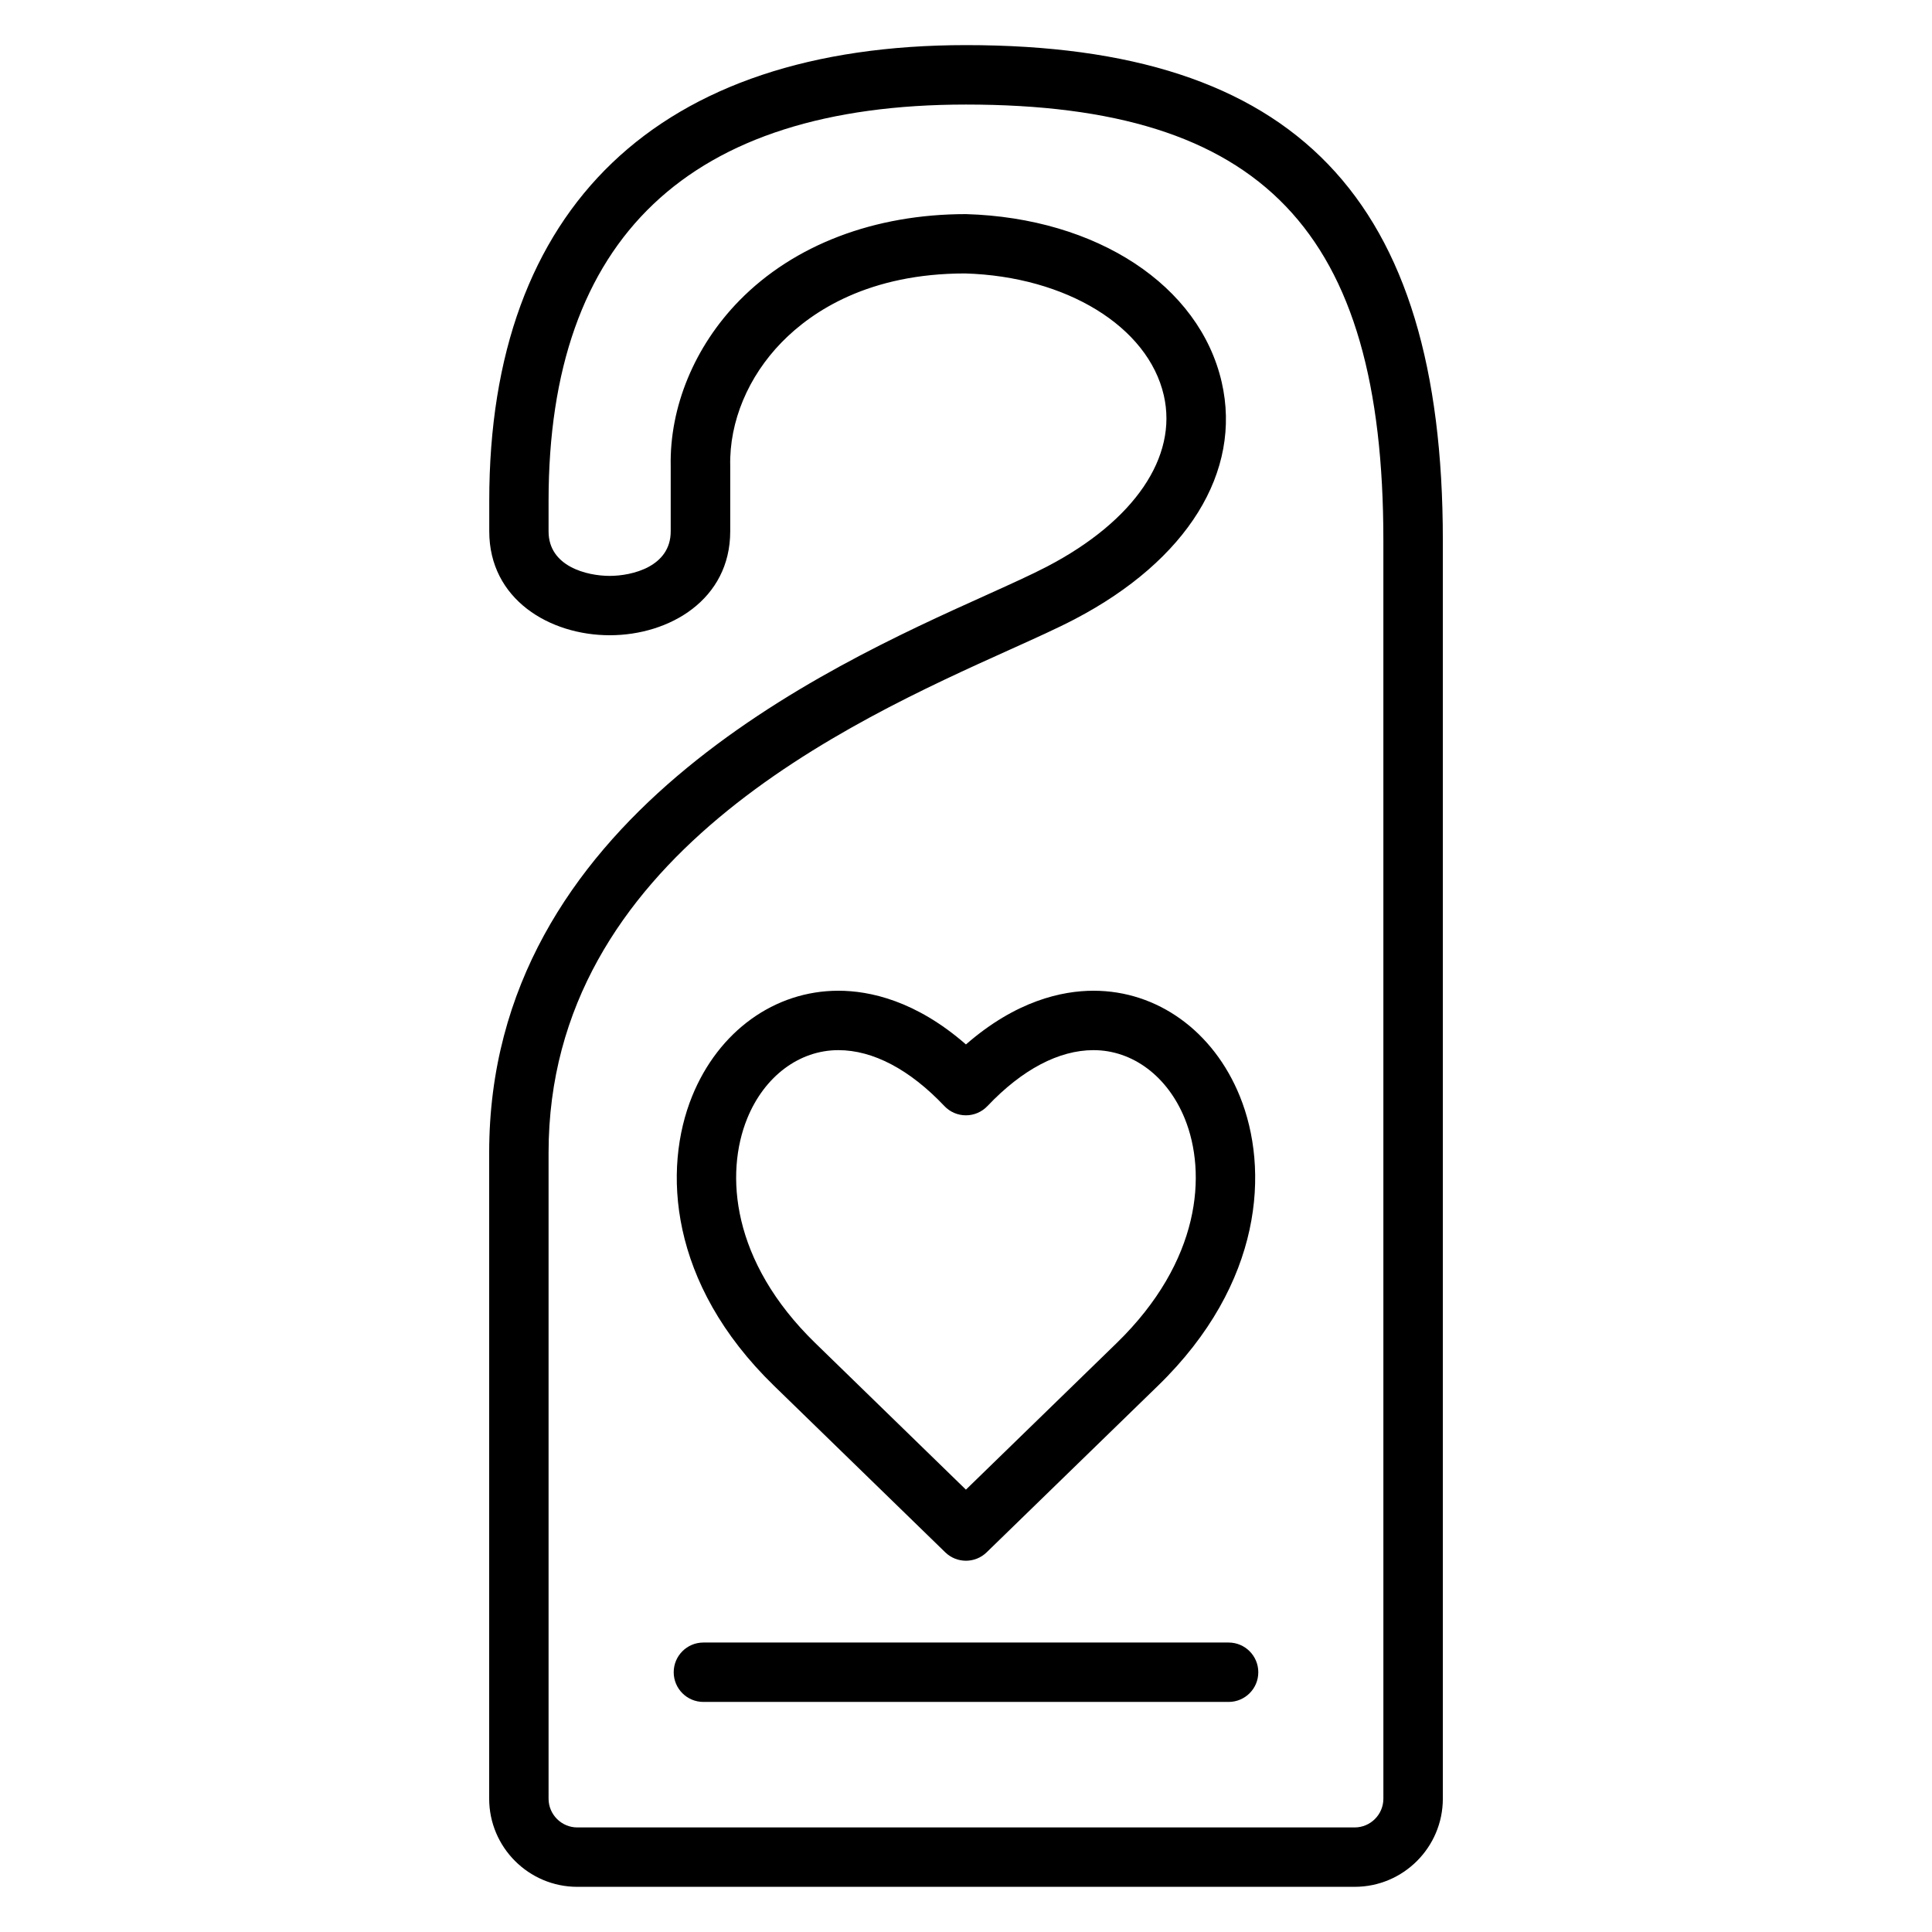 <?xml version="1.0" encoding="UTF-8"?>
<!-- Uploaded to: SVG Repo, www.svgrepo.com, Generator: SVG Repo Mixer Tools -->
<svg fill="#000000" width="800px" height="800px" version="1.1" viewBox="144 144 512 512" xmlns="http://www.w3.org/2000/svg">
 <g>
  <path d="m503 644.03h-206c-12.879 0-23.363-10.477-23.363-23.363v-171.2c0-88.355 88.852-128.42 131.56-147.68 6.551-2.961 12.211-5.512 16.312-7.66 23.113-12.066 34.66-29.031 30.914-45.352-4.188-18.23-25.844-31.52-52.656-32.309-25.379 0-40.438 9.895-48.562 18.191-8.949 9.141-13.941 21.09-13.688 32.762v17.391c0 18.074-16.066 27.535-31.93 27.535-15.863 0-31.93-9.461-31.93-27.535v-8.086c-0.02-77.879 44.852-120.77 126.34-120.77 87.395 0 126.37 40.461 126.37 131.2v333.51c-0.004 12.887-10.48 23.363-23.359 23.363zm-103.01-443.29c34.746 1.023 61.883 18.918 67.77 44.523 5.457 23.75-9.109 47.23-38.965 62.836-4.504 2.356-10.352 4.992-17.129 8.047-42.738 19.27-122.29 55.145-122.29 133.33v171.19c0 4.195 3.418 7.621 7.621 7.621h206c4.195 0 7.613-3.426 7.613-7.621l-0.004-333.51c0-82.004-32.055-115.45-110.62-115.45-73.391 0-110.61 35.336-110.61 105.03v8.086c0 9.312 10.172 11.793 16.184 11.793 6.016 0 16.184-2.481 16.184-11.793v-17.223c-0.332-15.719 6.297-31.805 18.191-43.949 14.469-14.77 35.797-22.91 60.051-22.91z"/>
  <path d="m399.99 557.61c-1.977 0-3.961-0.746-5.488-2.227l-45.422-44.18c-27.906-27.145-29.488-57.418-21.656-76.703 7-17.23 21.852-27.945 38.754-27.945 8.312 0 20.516 2.629 33.809 14.234 13.305-11.609 25.512-14.234 33.816-14.234 16.91 0 31.762 10.707 38.762 27.953 7.832 19.277 6.25 49.562-21.656 76.695l-45.438 44.18c-1.523 1.484-3.508 2.227-5.481 2.227zm-33.812-135.31c-10.367 0-19.625 6.941-24.168 18.129-5.902 14.539-4.266 37.801 18.043 59.496l39.926 38.848 39.949-38.848c22.301-21.695 23.945-44.957 18.043-59.496-4.543-11.18-13.801-18.129-24.176-18.129-9.188 0-18.91 5.117-28.109 14.816-1.488 1.566-3.551 2.457-5.707 2.457s-4.227-0.883-5.707-2.457c-9.191-9.699-18.906-14.816-28.094-14.816z"/>
  <path d="m469.59 595.03h-139.18c-4.344 0-7.871-3.519-7.871-7.871s3.527-7.871 7.871-7.871h139.18c4.344 0 7.871 3.519 7.871 7.871 0.004 4.352-3.523 7.871-7.871 7.871z"/>
 </g>
</svg>